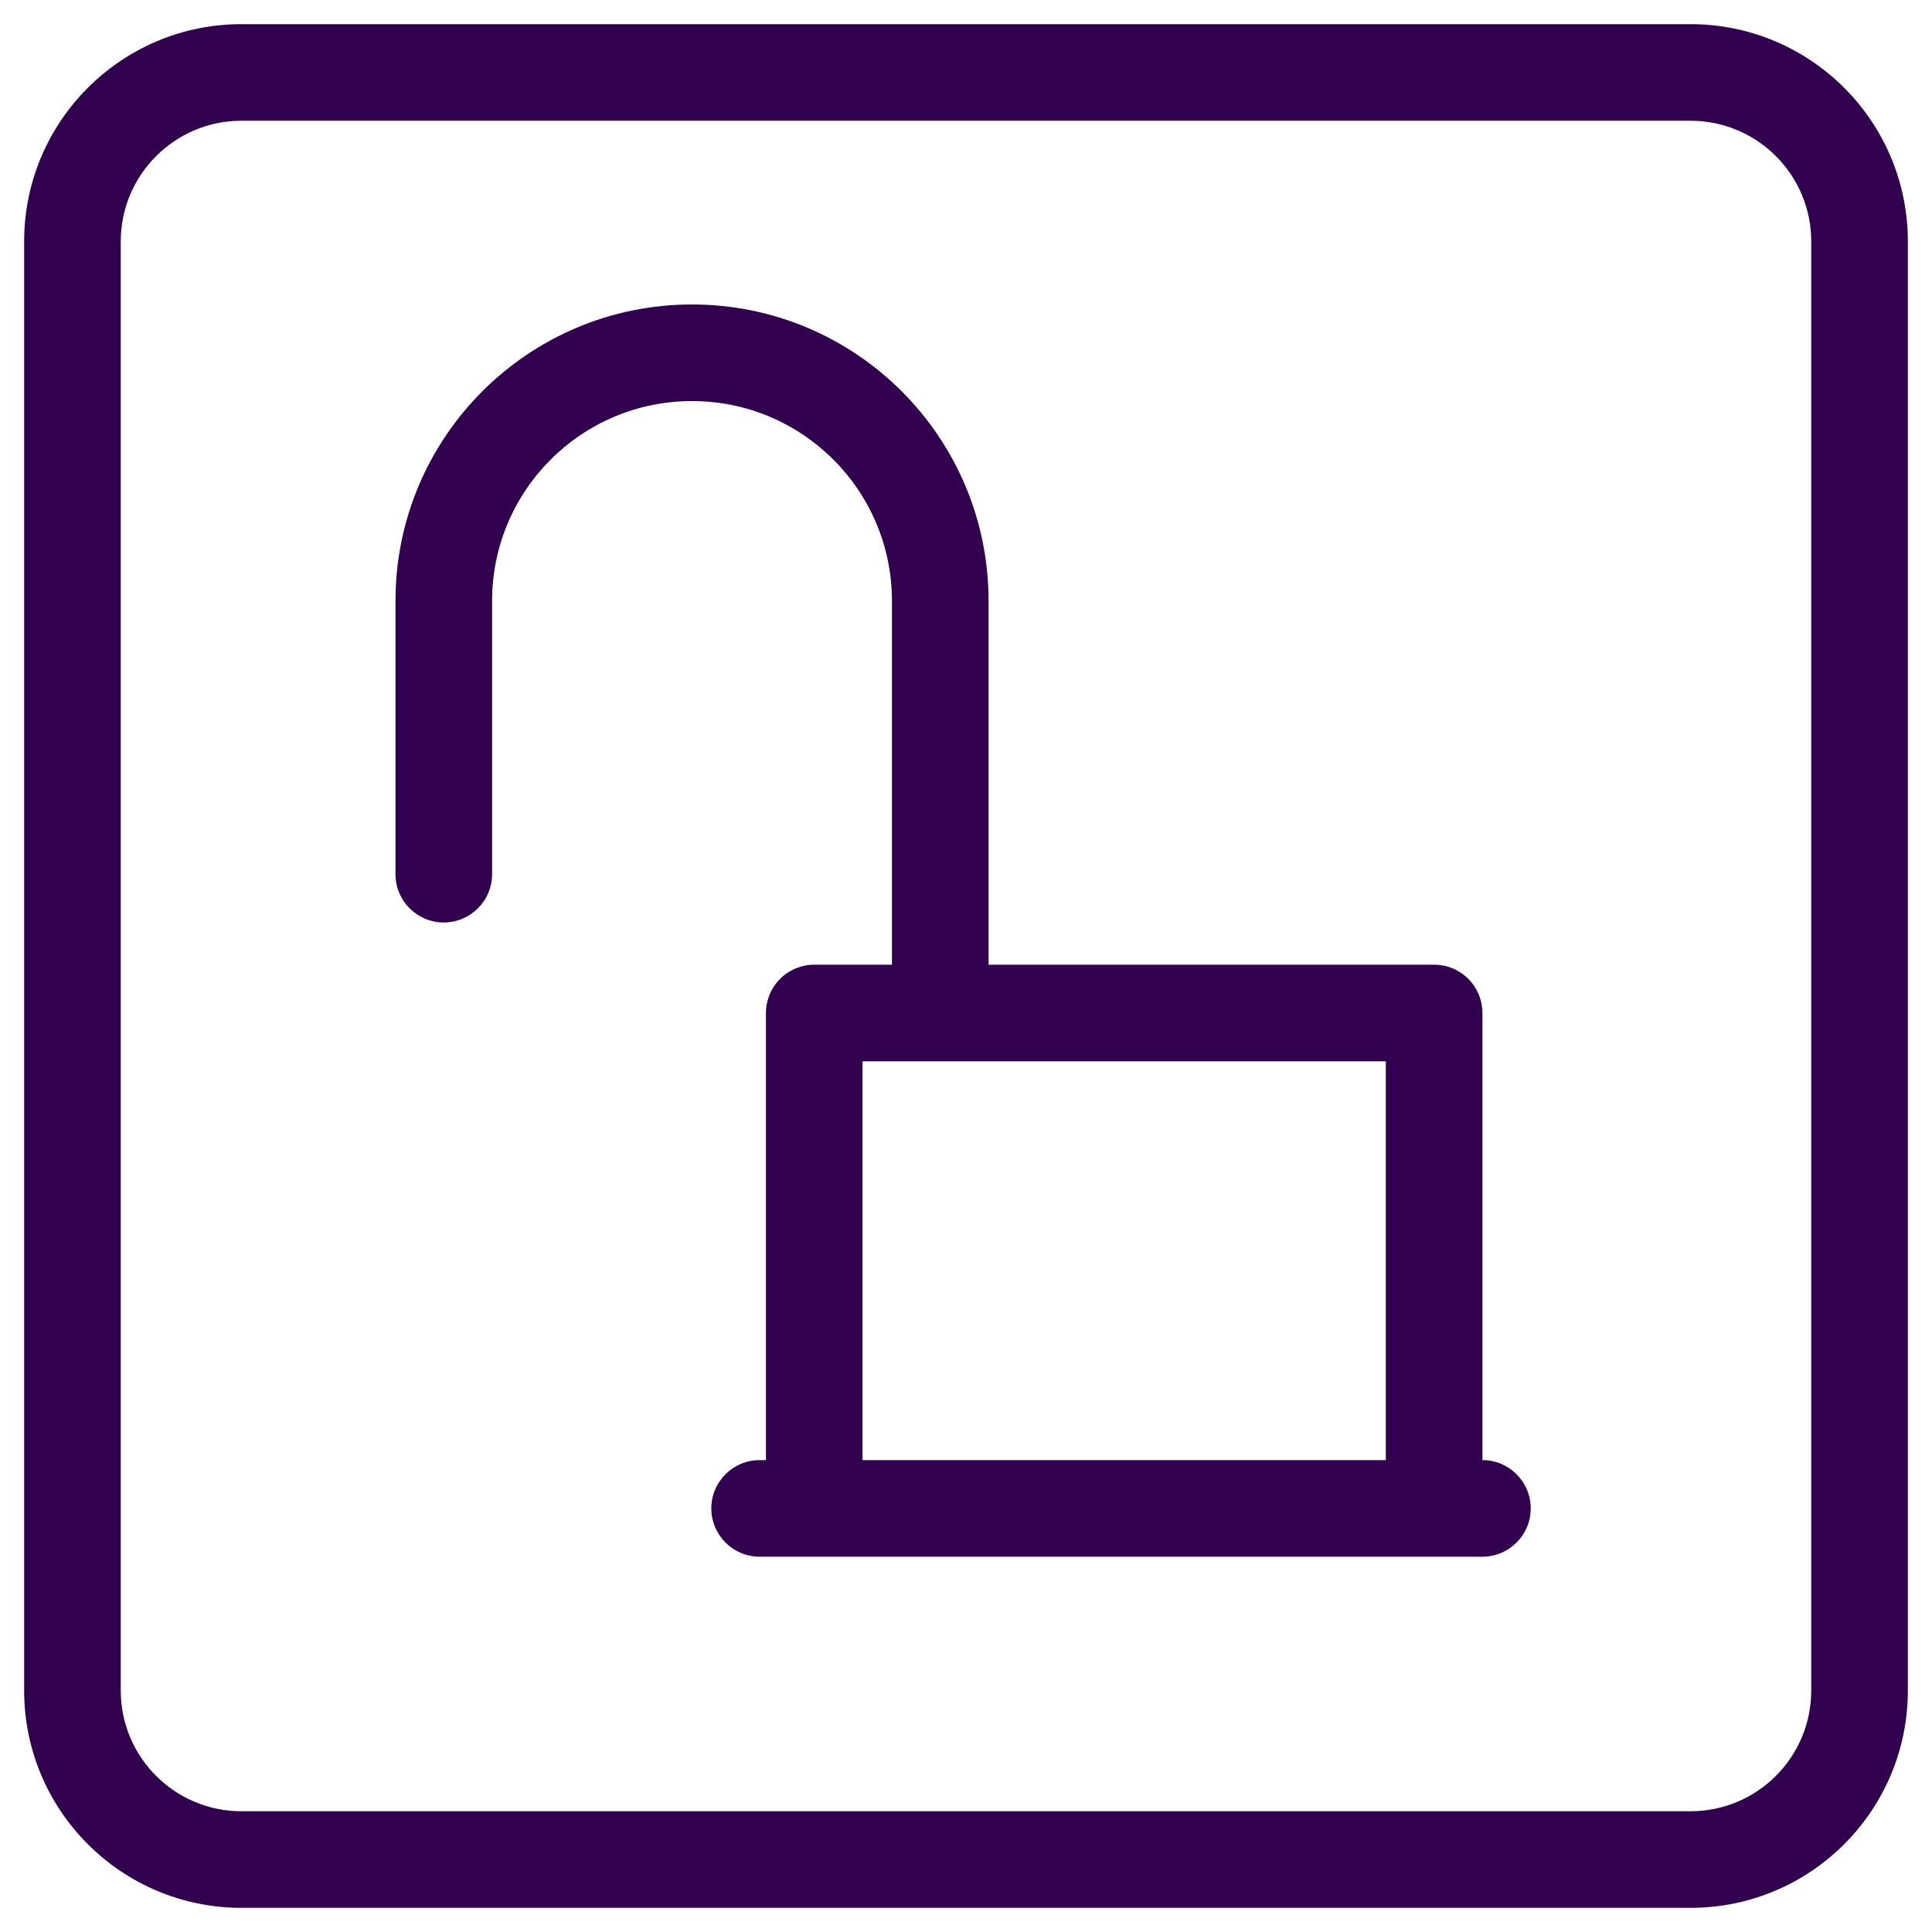<?xml version="1.0" encoding="UTF-8" standalone="no"?><!DOCTYPE svg PUBLIC "-//W3C//DTD SVG 1.1//EN" "http://www.w3.org/Graphics/SVG/1.1/DTD/svg11.dtd"><svg width="100%" height="100%" viewBox="0 0 40 40" version="1.1" xmlns="http://www.w3.org/2000/svg" xmlns:xlink="http://www.w3.org/1999/xlink" xml:space="preserve" xmlns:serif="http://www.serif.com/" style="fill-rule:evenodd;clip-rule:evenodd;stroke-linejoin:round;stroke-miterlimit:2;"><rect id="Artboard3" x="0" y="0" width="40" height="40" style="fill:none;"/><g><path d="M18.467,19.973l0,-7.531c0,-2.285 -1.853,-4.138 -4.138,-4.138l-0.003,-0c-2.286,-0 -4.138,1.853 -4.138,4.139l-0,5.656c-0,0.552 -0.449,1 -1,1c-0.552,-0 -1,-0.448 -1,-1l-0,-5.656c-0,-3.391 2.748,-6.139 6.138,-6.139l0.003,-0c3.39,-0 6.138,2.748 6.138,6.139l0,7.53l9.225,-0c0.265,-0 0.52,0.105 0.707,0.293c0.188,0.187 0.293,0.442 0.293,0.707l0,9.257c0.552,-0 1,0.448 1,1c0,0.551 -0.448,1 -1,1l-14.965,-0c-0.552,-0 -1,-0.449 -1,-1c0,-0.552 0.448,-1 1,-1l0.131,-0l0,-9.257c0,-0.265 0.105,-0.52 0.293,-0.707c0.187,-0.188 0.442,-0.293 0.707,-0.293l1.609,-0Zm10.225,10.257l0,-8.257l-10.834,-0l0,8.257l10.834,-0Z" style="fill:#31014f;"/><path d="M35,0.5c2.485,0 4.5,2.015 4.5,4.5l0,30c-0,2.485 -2.015,4.5 -4.5,4.5l-30,0c-2.485,-0 -4.5,-2.015 -4.5,-4.5l0,-30c0,-2.485 2.015,-4.5 4.5,-4.5l30,0Zm0,2l-30,0c-1.381,0 -2.5,1.119 -2.5,2.5l0,30c0,1.381 1.119,2.5 2.5,2.5l30,0c1.381,-0 2.5,-1.119 2.5,-2.5l-0,-30c-0,-1.381 -1.119,-2.5 -2.5,-2.5Z" style="fill:#31014f;"/></g></svg>